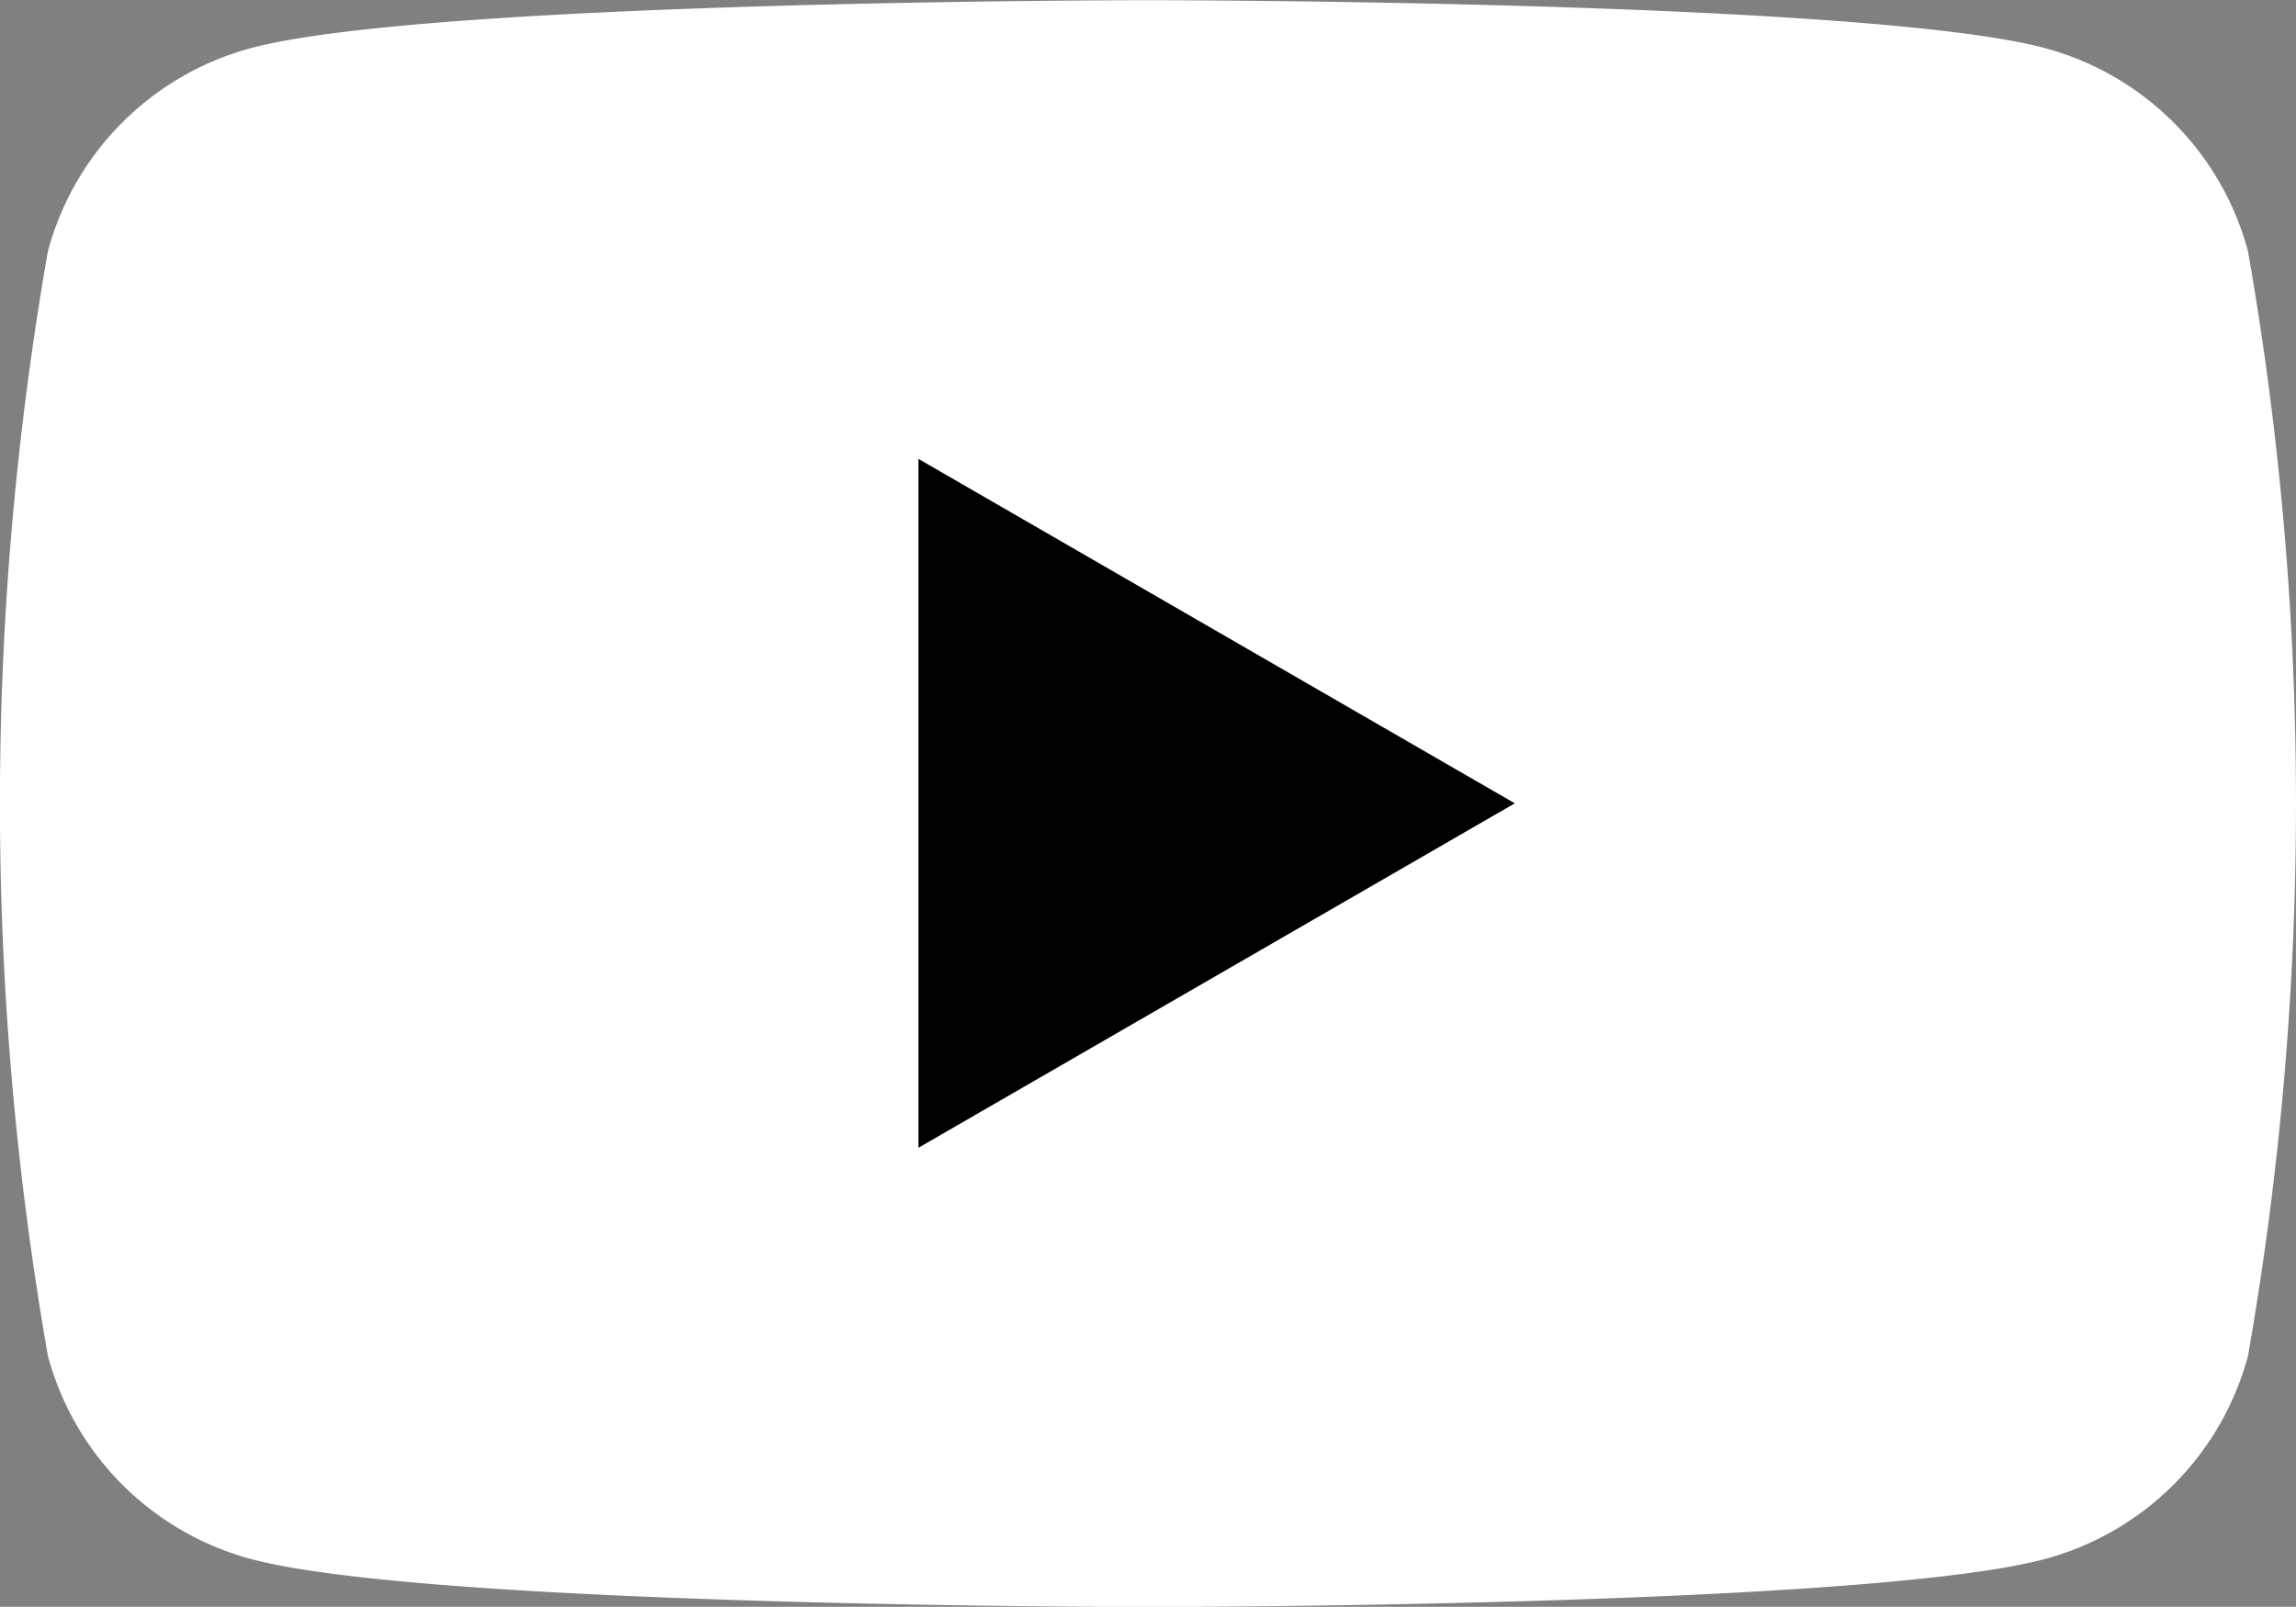 <svg id="Group_21" data-name="Group 21" xmlns="http://www.w3.org/2000/svg" width="25.534" height="17.872" viewBox="0 0 25.534 17.872">
  <rect x="0" y="0" width="25.534" height="17.872" fill="#808080" stroke="none"/>
  <defs>
    <style>
      .cls-1 {
        fill: #fff;
      }
    </style>
  </defs>
  <path id="Path_40" data-name="Path 40" class="cls-1" d="M1782.849,1496.5a3.2,3.2,0,0,0-2.258-2.258c-1.991-.533-9.976-.533-9.976-.533s-7.984,0-9.975.533a3.2,3.2,0,0,0-2.258,2.258,35.637,35.637,0,0,0,0,12.289,3.2,3.2,0,0,0,2.258,2.258c1.991.534,9.975.534,9.975.534s7.985,0,9.976-.534a3.2,3.2,0,0,0,2.258-2.258,35.629,35.629,0,0,0,0-12.289Z" transform="translate(-1757.849 -1493.707)"/>
  <path id="Path_41" data-name="Path 41" d="M1762.251,1503.569l6.632-3.831-6.632-3.831v7.662Z" transform="translate(-1752.037 -1490.803)"/>
</svg>

